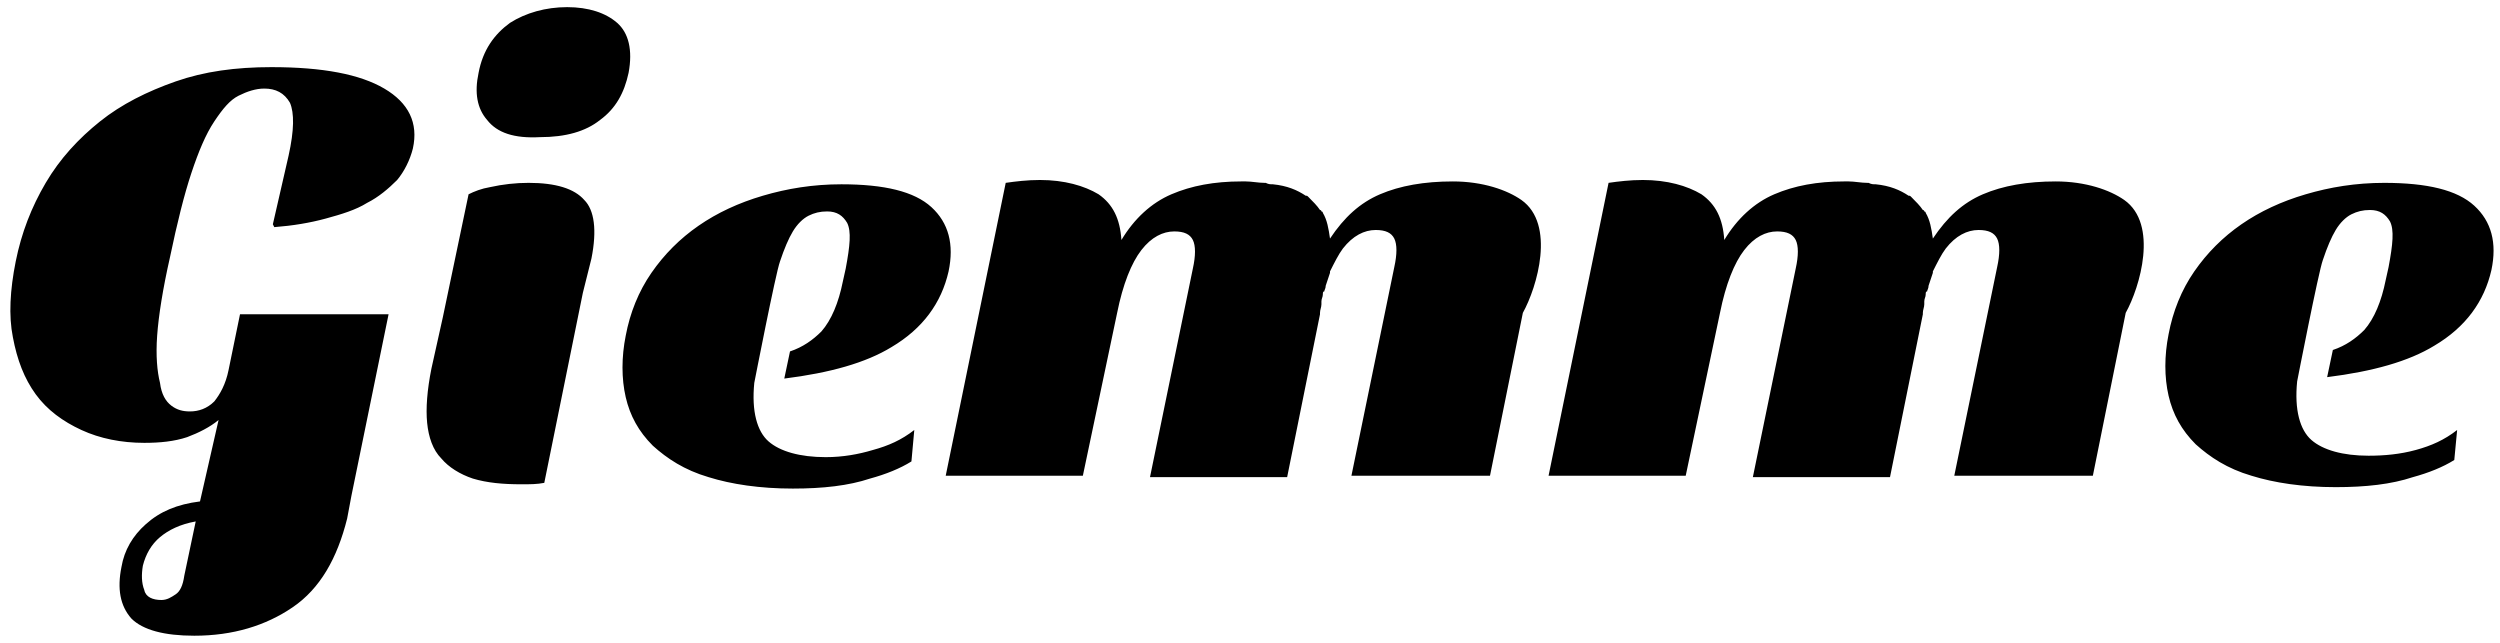 <?xml version="1.0" encoding="utf-8"?>
<!-- Generator: $$$/GeneralStr/196=Adobe Illustrator 27.6.0, SVG Export Plug-In . SVG Version: 6.00 Build 0)  -->
<svg version="1.1" id="Livello_1" xmlns="http://www.w3.org/2000/svg" xmlns:xlink="http://www.w3.org/1999/xlink" x="0px" y="0px"
	 viewBox="0 0 175 45" style="enable-background:new 0 0 175 45;" xml:space="preserve">
<path d="M34.1,8.4c-0.7-0.8-0.9-1.9-0.6-3.3c0.3-1.6,1.1-2.7,2.2-3.5c1.1-0.7,2.5-1.1,4-1.1s2.7,0.4,3.5,1.1
	c0.8,0.7,1.1,1.9,0.8,3.5c-0.3,1.4-0.9,2.5-2,3.3c-1,0.8-2.4,1.2-4.2,1.2C36,9.7,34.8,9.3,34.1,8.4z M41.4,18.1
	c0.4-2,0.2-3.4-0.5-4.1c-0.7-0.8-2-1.2-3.9-1.2c-0.9,0-1.8,0.1-2.7,0.3c-0.6,0.1-1.1,0.3-1.5,0.5L31,22.2h0l-0.8,3.6
	c-0.3,1.5-0.4,2.8-0.3,3.8c0.1,1,0.4,1.9,1,2.5c0.5,0.6,1.3,1.1,2.2,1.4c1,0.3,2.1,0.4,3.4,0.4c0.6,0,1.1,0,1.6-0.1l2.7-13.3
	L41.4,18.1z M106.5,14c-1-0.7-2.7-1.3-4.8-1.3c-2,0-3.7,0.3-5.1,0.9c-1.4,0.6-2.5,1.6-3.5,3.1c-0.1-0.7-0.2-1.3-0.5-1.8
	c0,0,0-0.1-0.1-0.1c0,0,0-0.1-0.1-0.1c-0.2-0.3-0.5-0.6-0.8-0.9c0,0,0,0,0,0c-0.1-0.1-0.1-0.1-0.2-0.1c0,0,0,0,0,0c0,0,0,0,0,0
	c-0.6-0.4-1.3-0.7-2.3-0.8c-0.2,0-0.3,0-0.5-0.1c0,0,0,0-0.1,0c-0.4,0-0.9-0.1-1.3-0.1c0,0-0.1,0-0.1,0c0,0,0,0,0,0c0,0-0.1,0-0.1,0
	c0,0-0.1,0-0.1,0c-1.9,0-3.5,0.3-4.9,0.9c-1.4,0.6-2.6,1.7-3.5,3.2c-0.1-1.5-0.6-2.5-1.6-3.2c-1-0.6-2.4-1-4.1-1
	c-0.9,0-1.7,0.1-2.4,0.2l-4.2,20.5l9.6,0l2.4-11.4c0.4-2,1-3.5,1.7-4.4c0.7-0.9,1.5-1.3,2.3-1.3c0.7,0,1.1,0.2,1.3,0.6
	c0.2,0.4,0.2,1.1,0,2l-3,14.6h2.9l6.7,0l2.3-11.4c0,0,0-0.1,0-0.1c0-0.2,0.1-0.4,0.1-0.6c0-0.1,0-0.1,0-0.2c0-0.2,0.1-0.3,0.1-0.5
	c0-0.1,0-0.2,0.1-0.2c0-0.1,0.1-0.2,0.1-0.4c0.1-0.3,0.2-0.6,0.3-0.9c0,0,0,0,0-0.1c0.3-0.6,0.6-1.2,0.9-1.6
	c0.7-0.9,1.5-1.3,2.3-1.3c0.7,0,1.1,0.2,1.3,0.6c0.2,0.4,0.2,1.1,0,2l-3,14.6l9.7,0l2.3-11.4C107.6,20.1,108.9,15.7,106.5,14z
	 M148.7,14c-1-0.7-2.7-1.3-4.8-1.3c-2,0-3.7,0.3-5.1,0.9c-1.4,0.6-2.5,1.6-3.5,3.1c-0.1-0.7-0.2-1.3-0.5-1.8c0,0,0-0.1-0.1-0.1
	c0,0,0-0.1-0.1-0.1c-0.2-0.3-0.5-0.6-0.8-0.9c0,0,0,0,0,0c-0.1-0.1-0.1-0.1-0.2-0.1c0,0,0,0,0,0c0,0,0,0,0,0
	c-0.6-0.4-1.3-0.7-2.3-0.8c-0.2,0-0.3,0-0.5-0.1c0,0,0,0-0.1,0c-0.4,0-0.9-0.1-1.3-0.1c0,0-0.1,0-0.1,0c0,0,0,0,0,0c0,0-0.1,0-0.1,0
	c0,0-0.1,0-0.1,0c-1.9,0-3.5,0.3-4.9,0.9c-1.4,0.6-2.6,1.7-3.5,3.2c-0.1-1.5-0.6-2.5-1.6-3.2c-1-0.6-2.4-1-4.1-1
	c-0.9,0-1.7,0.1-2.4,0.2l-4.2,20.5l9.6,0l2.4-11.4c0.4-2,1-3.5,1.7-4.4c0.7-0.9,1.5-1.3,2.3-1.3c0.7,0,1.1,0.2,1.3,0.6
	c0.2,0.4,0.2,1.1,0,2l-3,14.6l2.9,0h6.7l2.3-11.4c0,0,0-0.1,0-0.1c0-0.2,0.1-0.4,0.1-0.6c0-0.1,0-0.1,0-0.2c0-0.2,0.1-0.3,0.1-0.5
	c0-0.1,0-0.2,0.1-0.2c0-0.1,0.1-0.2,0.1-0.4c0.1-0.3,0.2-0.6,0.3-0.9c0,0,0,0,0-0.1c0.3-0.6,0.6-1.2,0.9-1.6
	c0.7-0.9,1.5-1.3,2.3-1.3c0.7,0,1.1,0.2,1.3,0.6c0.2,0.4,0.2,1.1,0,2l-3,14.6l9.7,0l2.3-11.4C149.8,20.1,151.1,15.7,148.7,14z
	 M172,30.1c-0.9,0.7-1.8,1.1-2.9,1.4c-1.1,0.3-2.2,0.4-3.3,0.4c-1.8,0-3.2-0.4-4-1.1c-0.8-0.7-1.2-2.1-1-4.1c0,0,1.5-7.7,1.8-8.5
	c0.3-0.9,0.6-1.6,0.9-2.1c0.3-0.5,0.7-0.9,1.1-1.1c0.4-0.2,0.8-0.3,1.3-0.3c0.7,0,1.1,0.3,1.4,0.8c0.3,0.6,0.2,1.6-0.1,3.2l-0.2,0.9
	c-0.3,1.5-0.8,2.7-1.5,3.5c-0.6,0.6-1.3,1.1-2.2,1.4l-0.4,1.9c3.2-0.4,5.7-1.1,7.5-2.2c2.2-1.3,3.5-3.1,4-5.3c0.4-1.9,0-3.4-1.2-4.5
	c-1.2-1.1-3.3-1.6-6.3-1.6c-2,0-3.8,0.3-5.5,0.8c-1.7,0.5-3.2,1.2-4.5,2.1c-1.3,0.9-2.4,2-3.3,3.3c-0.9,1.3-1.5,2.8-1.8,4.4
	c-0.3,1.5-0.3,3,0,4.3c0.3,1.3,0.9,2.4,1.9,3.4c1,0.9,2.2,1.7,3.9,2.2c1.6,0.5,3.6,0.8,5.9,0.8c2.1,0,3.9-0.2,5.4-0.7
	c1.1-0.3,2.1-0.7,2.9-1.2L172,30.1C172.1,30.1,172,30.1,172,30.1z M64,30.1c-0.9,0.7-1.8,1.1-2.9,1.4C60.1,31.8,59,32,57.8,32
	c-1.8,0-3.2-0.4-4-1.1c-0.8-0.7-1.2-2.1-1-4.1c0,0,1.5-7.7,1.8-8.5c0.3-0.9,0.6-1.6,0.9-2.1c0.3-0.5,0.7-0.9,1.1-1.1
	c0.4-0.2,0.8-0.3,1.3-0.3c0.7,0,1.1,0.3,1.4,0.8c0.3,0.6,0.2,1.6-0.1,3.2L59,19.7c-0.3,1.5-0.8,2.7-1.5,3.5
	c-0.6,0.6-1.3,1.1-2.2,1.4l-0.4,1.9c3.2-0.4,5.7-1.1,7.5-2.2c2.2-1.3,3.5-3.1,4-5.3c0.4-1.9,0-3.4-1.2-4.5c-1.2-1.1-3.3-1.6-6.3-1.6
	c-2,0-3.8,0.3-5.5,0.8c-1.7,0.5-3.2,1.2-4.5,2.1c-1.3,0.9-2.4,2-3.3,3.3c-0.9,1.3-1.5,2.8-1.8,4.4c-0.3,1.5-0.3,3,0,4.3
	c0.3,1.3,0.9,2.4,1.9,3.4c1,0.9,2.2,1.7,3.9,2.2c1.6,0.5,3.6,0.8,5.9,0.8c2.1,0,3.9-0.2,5.4-0.7c1.1-0.3,2.1-0.7,2.9-1.2L64,30.1
	C64.1,30.1,64,30.1,64,30.1z M24.6,34.7L27.2,22l-10.4,0L16,25.9c-0.2,1-0.6,1.7-1,2.2c-0.5,0.5-1.1,0.7-1.7,0.7
	c-0.5,0-0.9-0.1-1.3-0.4c-0.4-0.3-0.7-0.8-0.8-1.6C11,26,10.9,24.9,11,23.5c0.1-1.4,0.4-3.3,0.9-5.5c0.5-2.4,1-4.4,1.5-5.9
	c0.5-1.5,1-2.7,1.6-3.6c0.6-0.9,1.1-1.5,1.7-1.8c0.6-0.3,1.2-0.5,1.8-0.5c0.8,0,1.4,0.3,1.8,1c0.3,0.7,0.3,1.9-0.1,3.7l-1.1,4.8
	l0.1,0.2c1.3-0.1,2.5-0.3,3.6-0.6c1.1-0.3,2.1-0.6,2.9-1.1c0.8-0.4,1.5-1,2.1-1.6c0.5-0.6,0.9-1.4,1.1-2.2c0.4-1.8-0.3-3.2-2-4.2
	c-1.7-1-4.3-1.5-7.9-1.5c-2.5,0-4.7,0.3-6.7,1c-2,0.7-3.8,1.6-5.3,2.8c-1.5,1.2-2.8,2.6-3.8,4.3c-1,1.7-1.7,3.5-2.1,5.5
	c-0.4,2-0.5,3.8-0.2,5.3c0.3,1.6,0.8,2.9,1.6,4c0.8,1.1,1.9,1.9,3.2,2.5c1.3,0.6,2.8,0.9,4.4,0.9c1.1,0,2.1-0.1,3-0.4
	c0.8-0.3,1.6-0.7,2.2-1.2L14,35.1c-1.6,0.2-2.8,0.7-3.8,1.6c-0.9,0.8-1.5,1.8-1.7,3c-0.3,1.5-0.1,2.7,0.7,3.6
	c0.8,0.8,2.3,1.2,4.4,1.2c2.7,0,5-0.7,6.9-2c1.9-1.3,3.1-3.4,3.8-6.2L24.6,34.7z M10.1,41.3c-0.2-0.5-0.2-1.1-0.1-1.7
	c0.2-0.8,0.6-1.5,1.2-2c0.6-0.5,1.4-0.9,2.5-1.1l-0.8,3.8c-0.1,0.7-0.3,1.1-0.6,1.3c-0.3,0.2-0.6,0.4-1,0.4
	C10.7,42,10.2,41.8,10.1,41.3z"/>
</svg>
